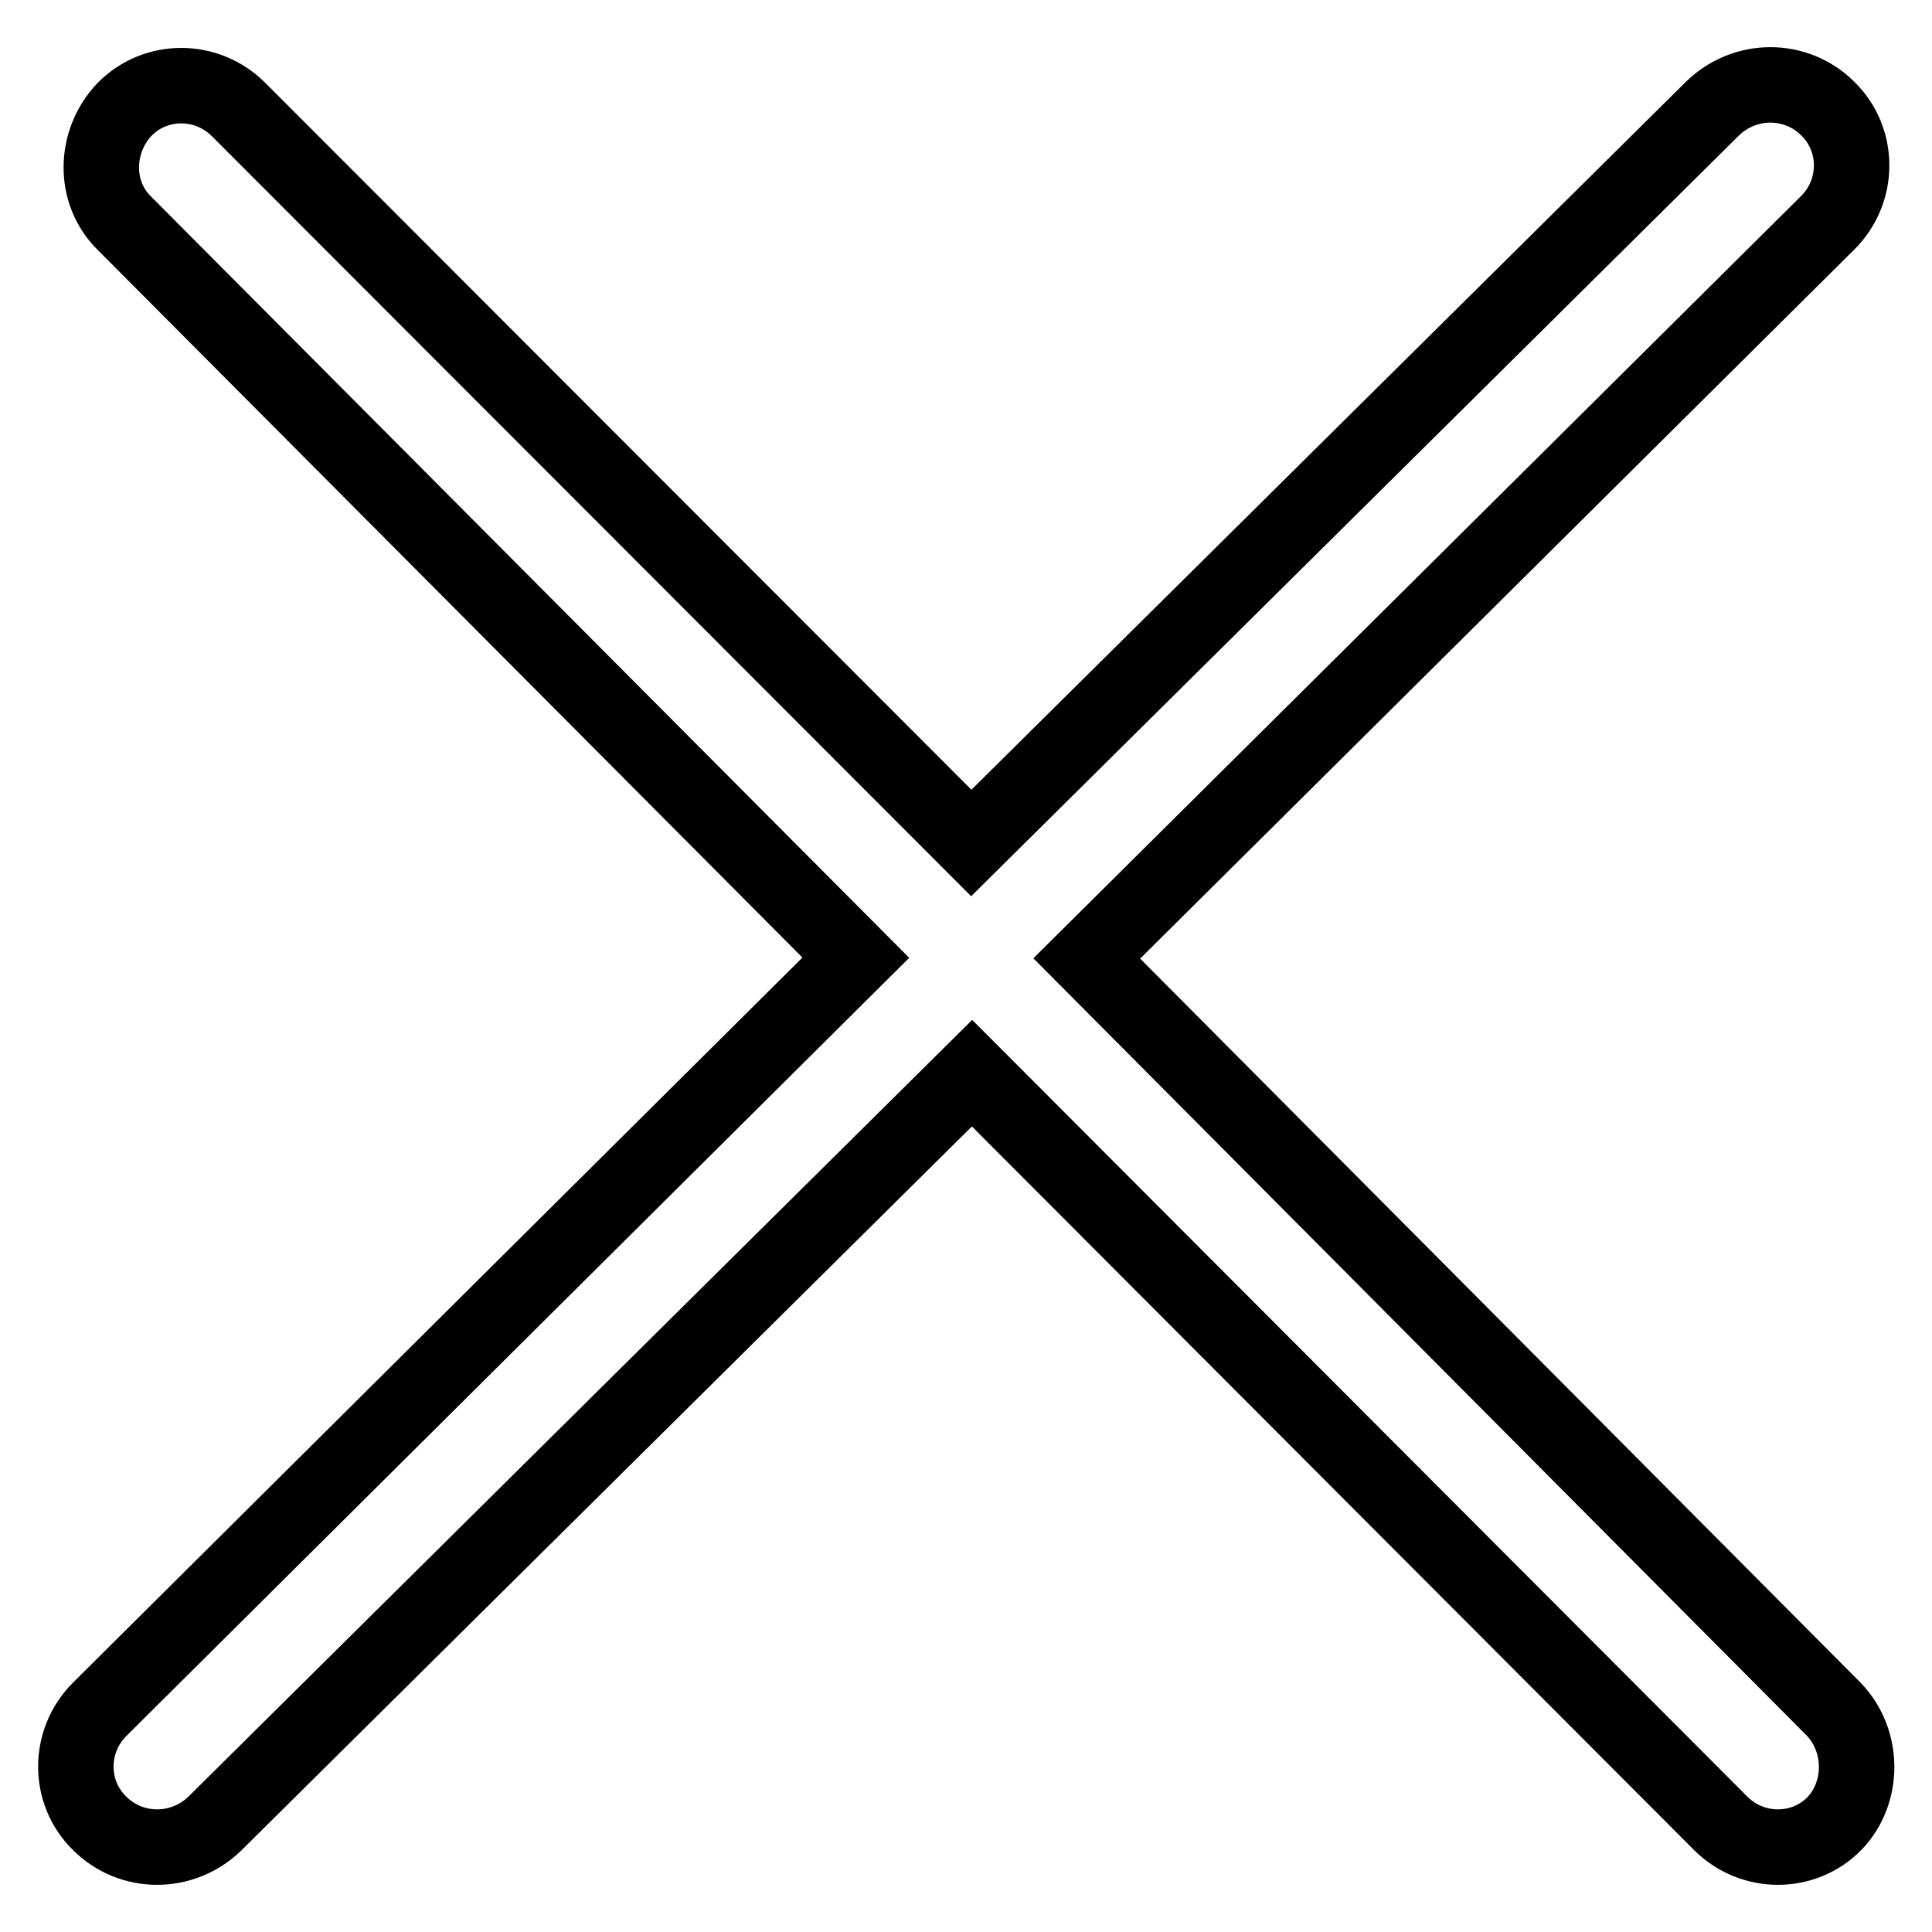 <?xml version="1.0" encoding="utf-8"?>
<!-- Svg Vector Icons : http://www.onlinewebfonts.com/icon -->
<!DOCTYPE svg PUBLIC "-//W3C//DTD SVG 1.1//EN" "http://www.w3.org/Graphics/SVG/1.1/DTD/svg11.dtd">
<svg version="1.1" xmlns="http://www.w3.org/2000/svg" xmlns:xlink="http://www.w3.org/1999/xlink" x="0px" y="0px" viewBox="0 0 256 256" enable-background="new 0 0 256 256" xml:space="preserve">
<g> <path stroke-width="10" fill-opacity="0" stroke="#000000"  d="M243,226.5L144,127l98.2-97.5c4.2-4.2,4.2-11,0-15.1c-4.2-4.2-11-4.2-15.3,0l-98.2,97.3L31.6,14.5 c-4.2-4.2-11-4.2-15.1,0c-4,4.2-4.2,11,0,15.1l96.9,97.3L13.2,226.5c-4.2,4.2-4.2,11,0,15.1c4.2,4.2,11,4.2,15.3,0l100.3-99.4 l99.2,99.4c4.2,4.2,11,4.2,15.1,0C247,237.5,247,230.7,243,226.5z"/></g>
</svg>